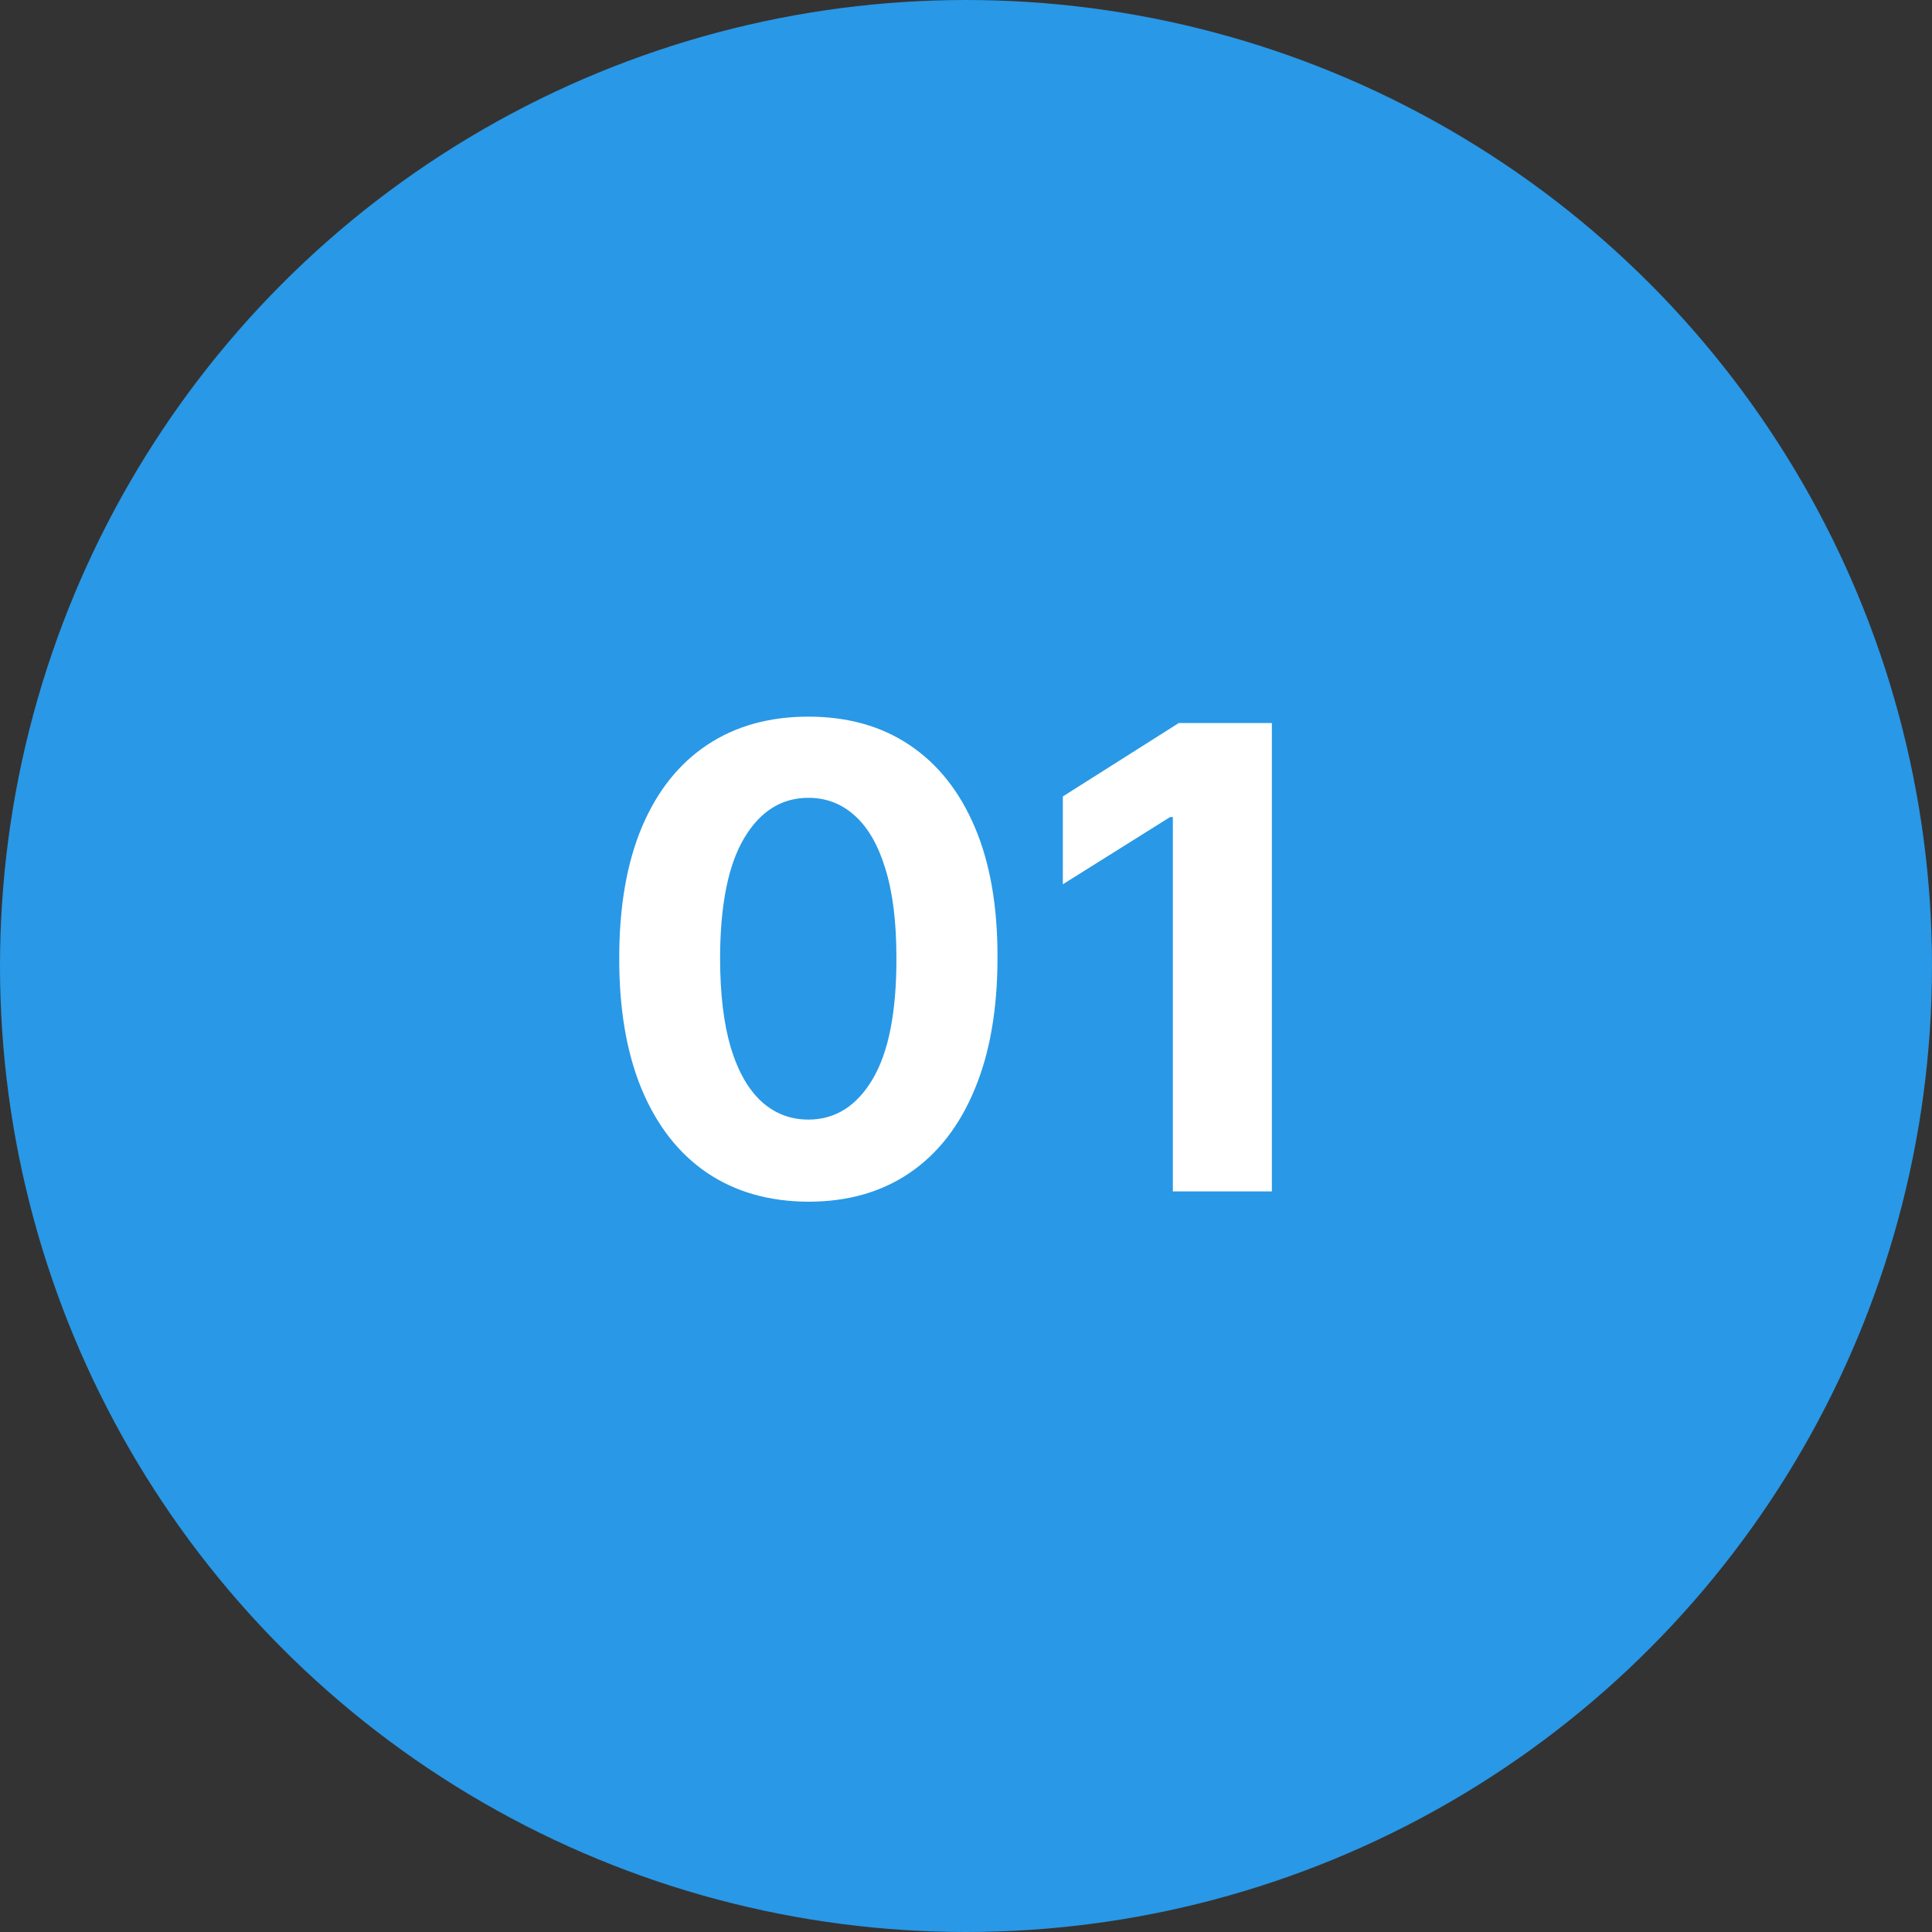 <?xml version="1.0" encoding="UTF-8"?> <svg xmlns="http://www.w3.org/2000/svg" width="60" height="60" viewBox="0 0 60 60" fill="none"><rect x="0" y="0" width="60" height="60" fill="#333333" stroke="none"/> <circle cx="30" cy="30" r="29.5" fill="#2998E6" stroke="#2998E6"></circle> <path d="M25.105 37.32C23.883 37.315 22.832 37.014 21.951 36.418C21.075 35.821 20.401 34.957 19.927 33.825C19.459 32.694 19.226 31.332 19.231 29.741C19.231 28.155 19.466 26.803 19.934 25.686C20.408 24.569 21.082 23.719 21.959 23.136C22.839 22.549 23.888 22.256 25.105 22.256C26.322 22.256 27.368 22.549 28.244 23.136C29.125 23.724 29.802 24.576 30.275 25.693C30.749 26.806 30.983 28.155 30.978 29.741C30.978 31.337 30.742 32.701 30.268 33.832C29.799 34.964 29.127 35.828 28.251 36.425C27.375 37.021 26.326 37.32 25.105 37.32ZM25.105 34.77C25.938 34.77 26.603 34.351 27.101 33.513C27.598 32.675 27.844 31.418 27.839 29.741C27.839 28.638 27.726 27.72 27.498 26.986C27.276 26.252 26.959 25.7 26.547 25.331C26.139 24.962 25.659 24.777 25.105 24.777C24.276 24.777 23.613 25.191 23.116 26.02C22.619 26.849 22.368 28.089 22.363 29.741C22.363 30.859 22.475 31.792 22.697 32.54C22.924 33.283 23.244 33.842 23.656 34.216C24.068 34.585 24.551 34.77 25.105 34.77ZM39.499 22.454V37H36.424V25.374H36.339L33.008 27.462V24.734L36.609 22.454H39.499Z" fill="white"></path> </svg> 